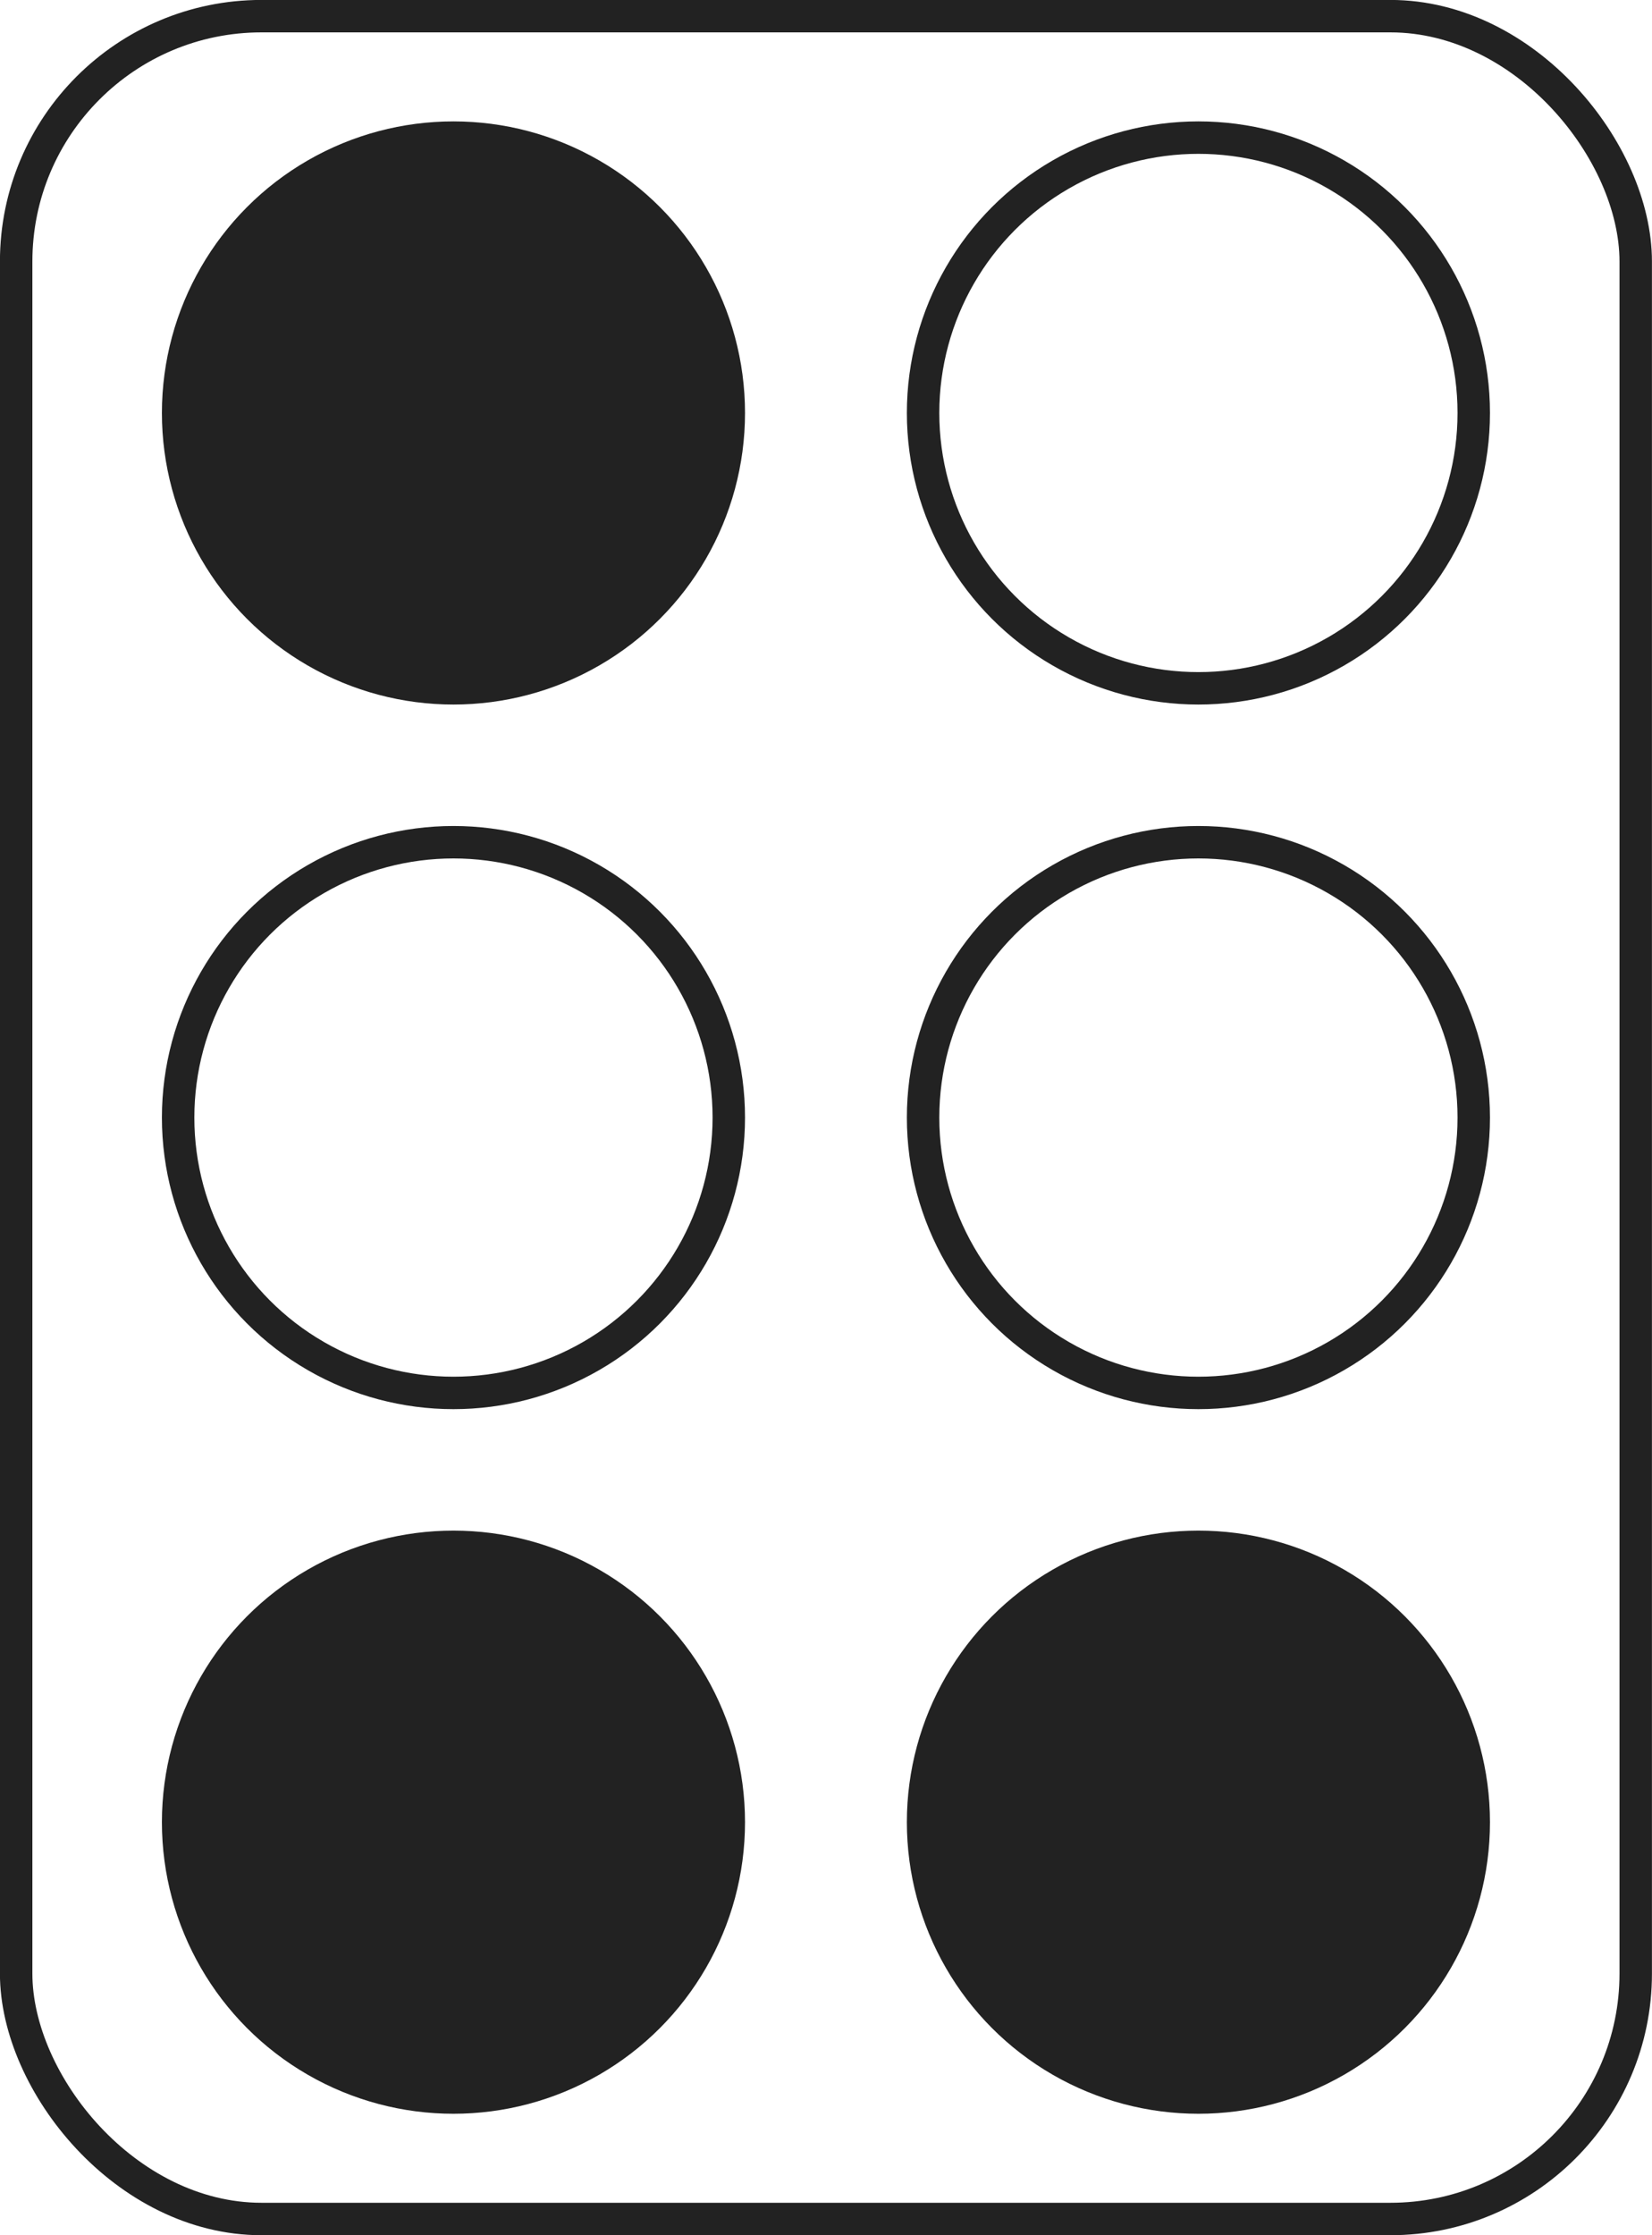 <svg width="51.001" height="68.999" viewBox="0 0 13.494 18.256" xmlns="http://www.w3.org/2000/svg"><g transform="translate(-36.993 -56.793)" stroke="#222" stroke-linecap="square" stroke-miterlimit="0" stroke-width=".265"><rect x="37.125" y="56.925" width="13.229" height="17.992" ry="2.004" fill="none" style="paint-order:stroke fill markers"/><circle cx="40.697" cy="60.166" r="2.249" fill="#222" style="paint-order:stroke fill markers"/><circle cx="40.697" cy="65.921" r="2.249" fill="none" style="paint-order:stroke fill markers"/><circle cx="40.697" cy="71.676" r="2.249" fill="#222" style="paint-order:stroke fill markers"/><circle cx="46.782" cy="60.166" r="2.249" fill="none" style="paint-order:stroke fill markers"/><circle cx="46.782" cy="65.921" r="2.249" fill="none" style="paint-order:stroke fill markers"/><circle cx="46.782" cy="71.676" r="2.249" fill="#222" style="paint-order:stroke fill markers"/></g></svg>